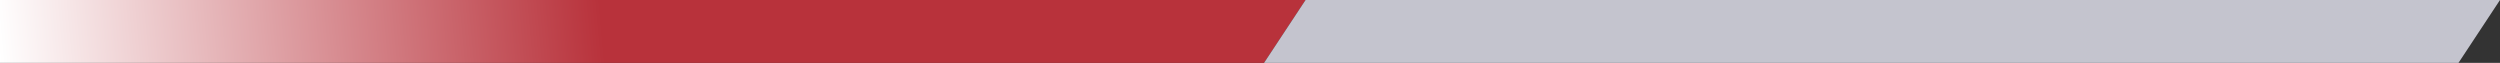 <svg xmlns="http://www.w3.org/2000/svg" xmlns:xlink="http://www.w3.org/1999/xlink" width="874.86" height="22.002" viewBox="0 0 874.86 22.002">
  <rect x="0" y="0" width="874.86" height="22.002" fill="#333333" stroke="none"/>
  <defs>
    <linearGradient id="linear-gradient" y1="0.577" x2="0.462" y2="0.575" gradientUnits="objectBoundingBox">
      <stop offset="0" stop-color="#fff"/>
      <stop offset="1" stop-color="#b8323b"/>
    </linearGradient>
  </defs>
  <g id="_50prcnt_bar_graphic" data-name="50prcnt_bar_graphic" transform="translate(-205 -684.364)">
    <g id="Group_17445" data-name="Group 17445">
      <path id="Subtraction_1" data-name="Subtraction 1" d="M-2741.594,10361.365h-442.342v-22h456.864l-14.522,22h0Z" transform="translate(3388.936 -9654.999)" fill="url(#linear-gradient)"/>
      <path id="Path_25823" data-name="Path 25823" d="M5.525,0H423.518L408.993,22H-9Z" transform="translate(656.342 684.364)" fill="#c4c4ce"/>
    </g>
  </g>
</svg>
